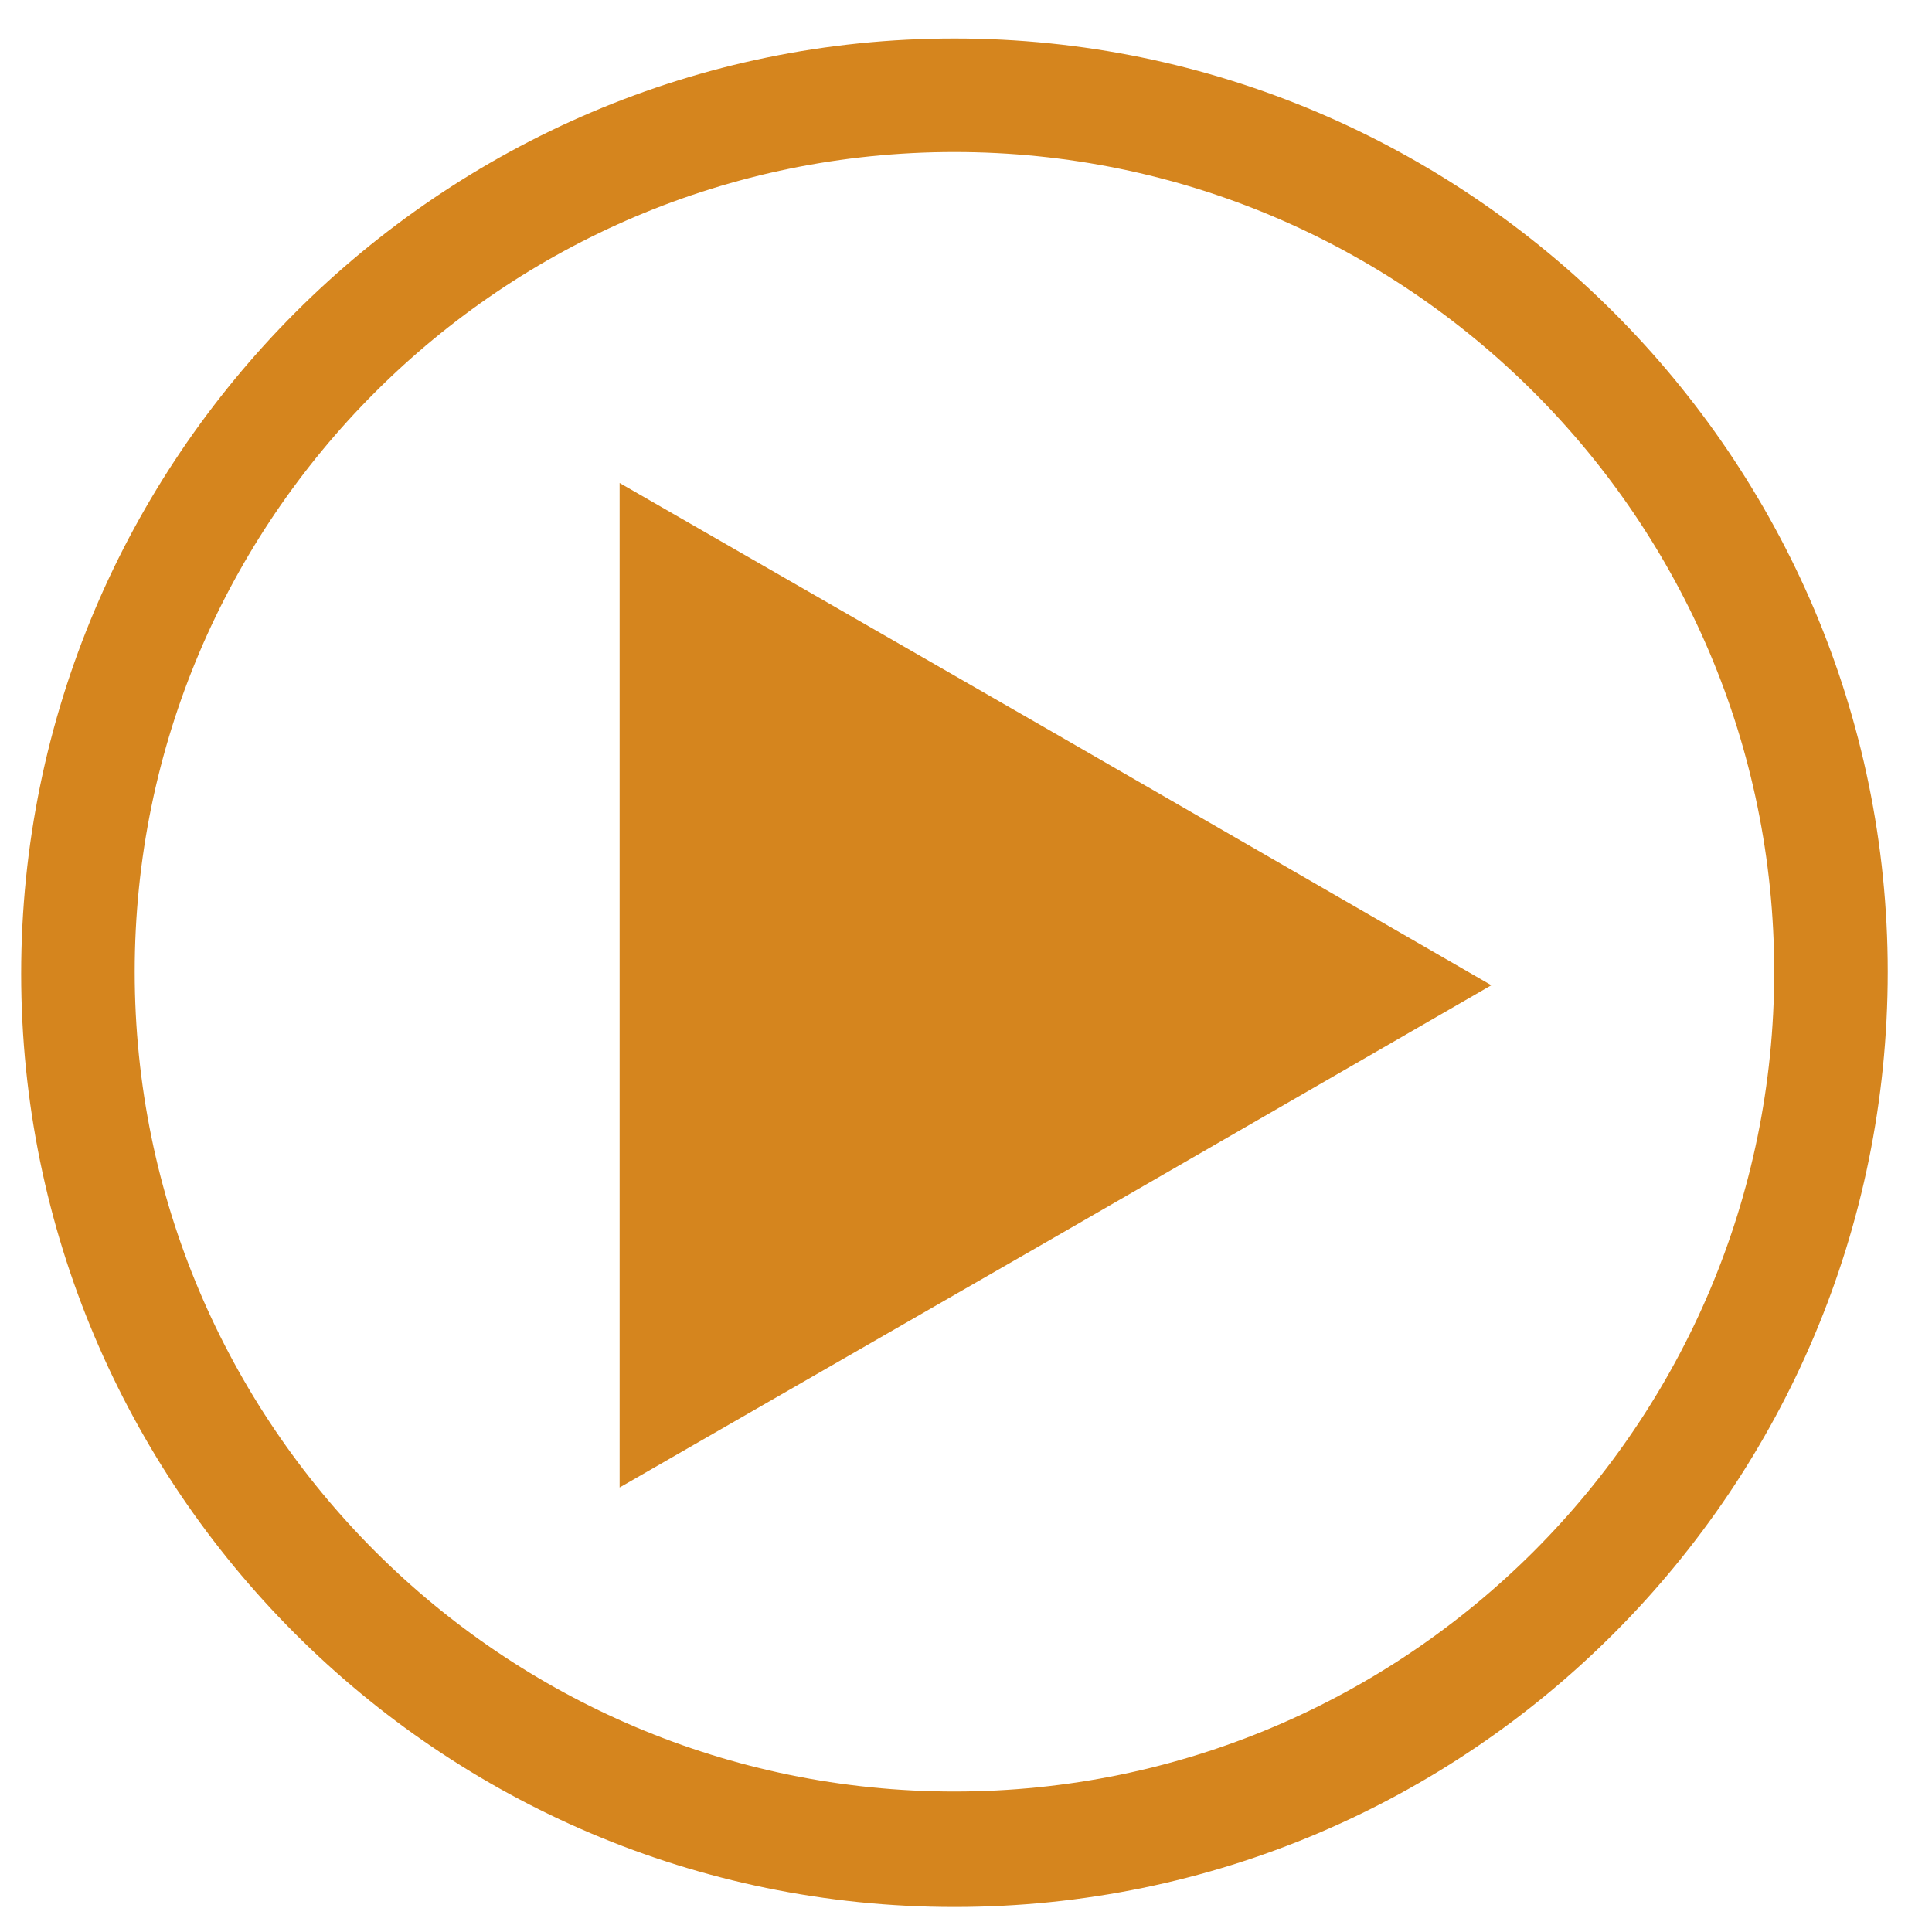 <?xml version="1.0" encoding="utf-8"?>
<!-- Generator: Adobe Illustrator 23.0.4, SVG Export Plug-In . SVG Version: 6.00 Build 0)  -->
<!DOCTYPE svg PUBLIC "-//W3C//DTD SVG 1.1//EN" "http://www.w3.org/Graphics/SVG/1.1/DTD/svg11.dtd">
<svg version="1.1" id="Capa_1" xmlns:x="http://ns.adobe.com/Extensibility/1.0/" xmlns:i="http://ns.adobe.com/AdobeIllustrator/10.0/" xmlns:graph="http://ns.adobe.com/Graphs/1.0/"
	 xmlns="http://www.w3.org/2000/svg" xmlns:xlink="http://www.w3.org/1999/xlink" x="0px" y="0px" viewBox="0 0 100.4 100.4"
	 style="enable-background:new 0 0 100.4 100.4;" xml:space="preserve">
<style type="text/css">
	.st0{fill:#D5851E;}
</style>
<g>
	<path class="st0" d="M49.6,99.1c-26.8,0-48.5-21.8-48.5-48.5C1.1,23.8,22.9,2,49.6,2s48.5,21.8,48.5,48.5
		C98.1,77.3,76.4,99.1,49.6,99.1z M49.6,7.9C26.1,7.9,7,27,7,50.5s19.1,42.6,42.6,42.6S92.2,74,92.2,50.5S73.1,7.9,49.6,7.9z"/>
</g>
<g>
	<polygon class="st0" points="77.5,51.2 54.8,64.3 32.2,77.3 32.2,51.2 32.2,25.1 54.8,38.1 	"/>
</g>
</svg>
